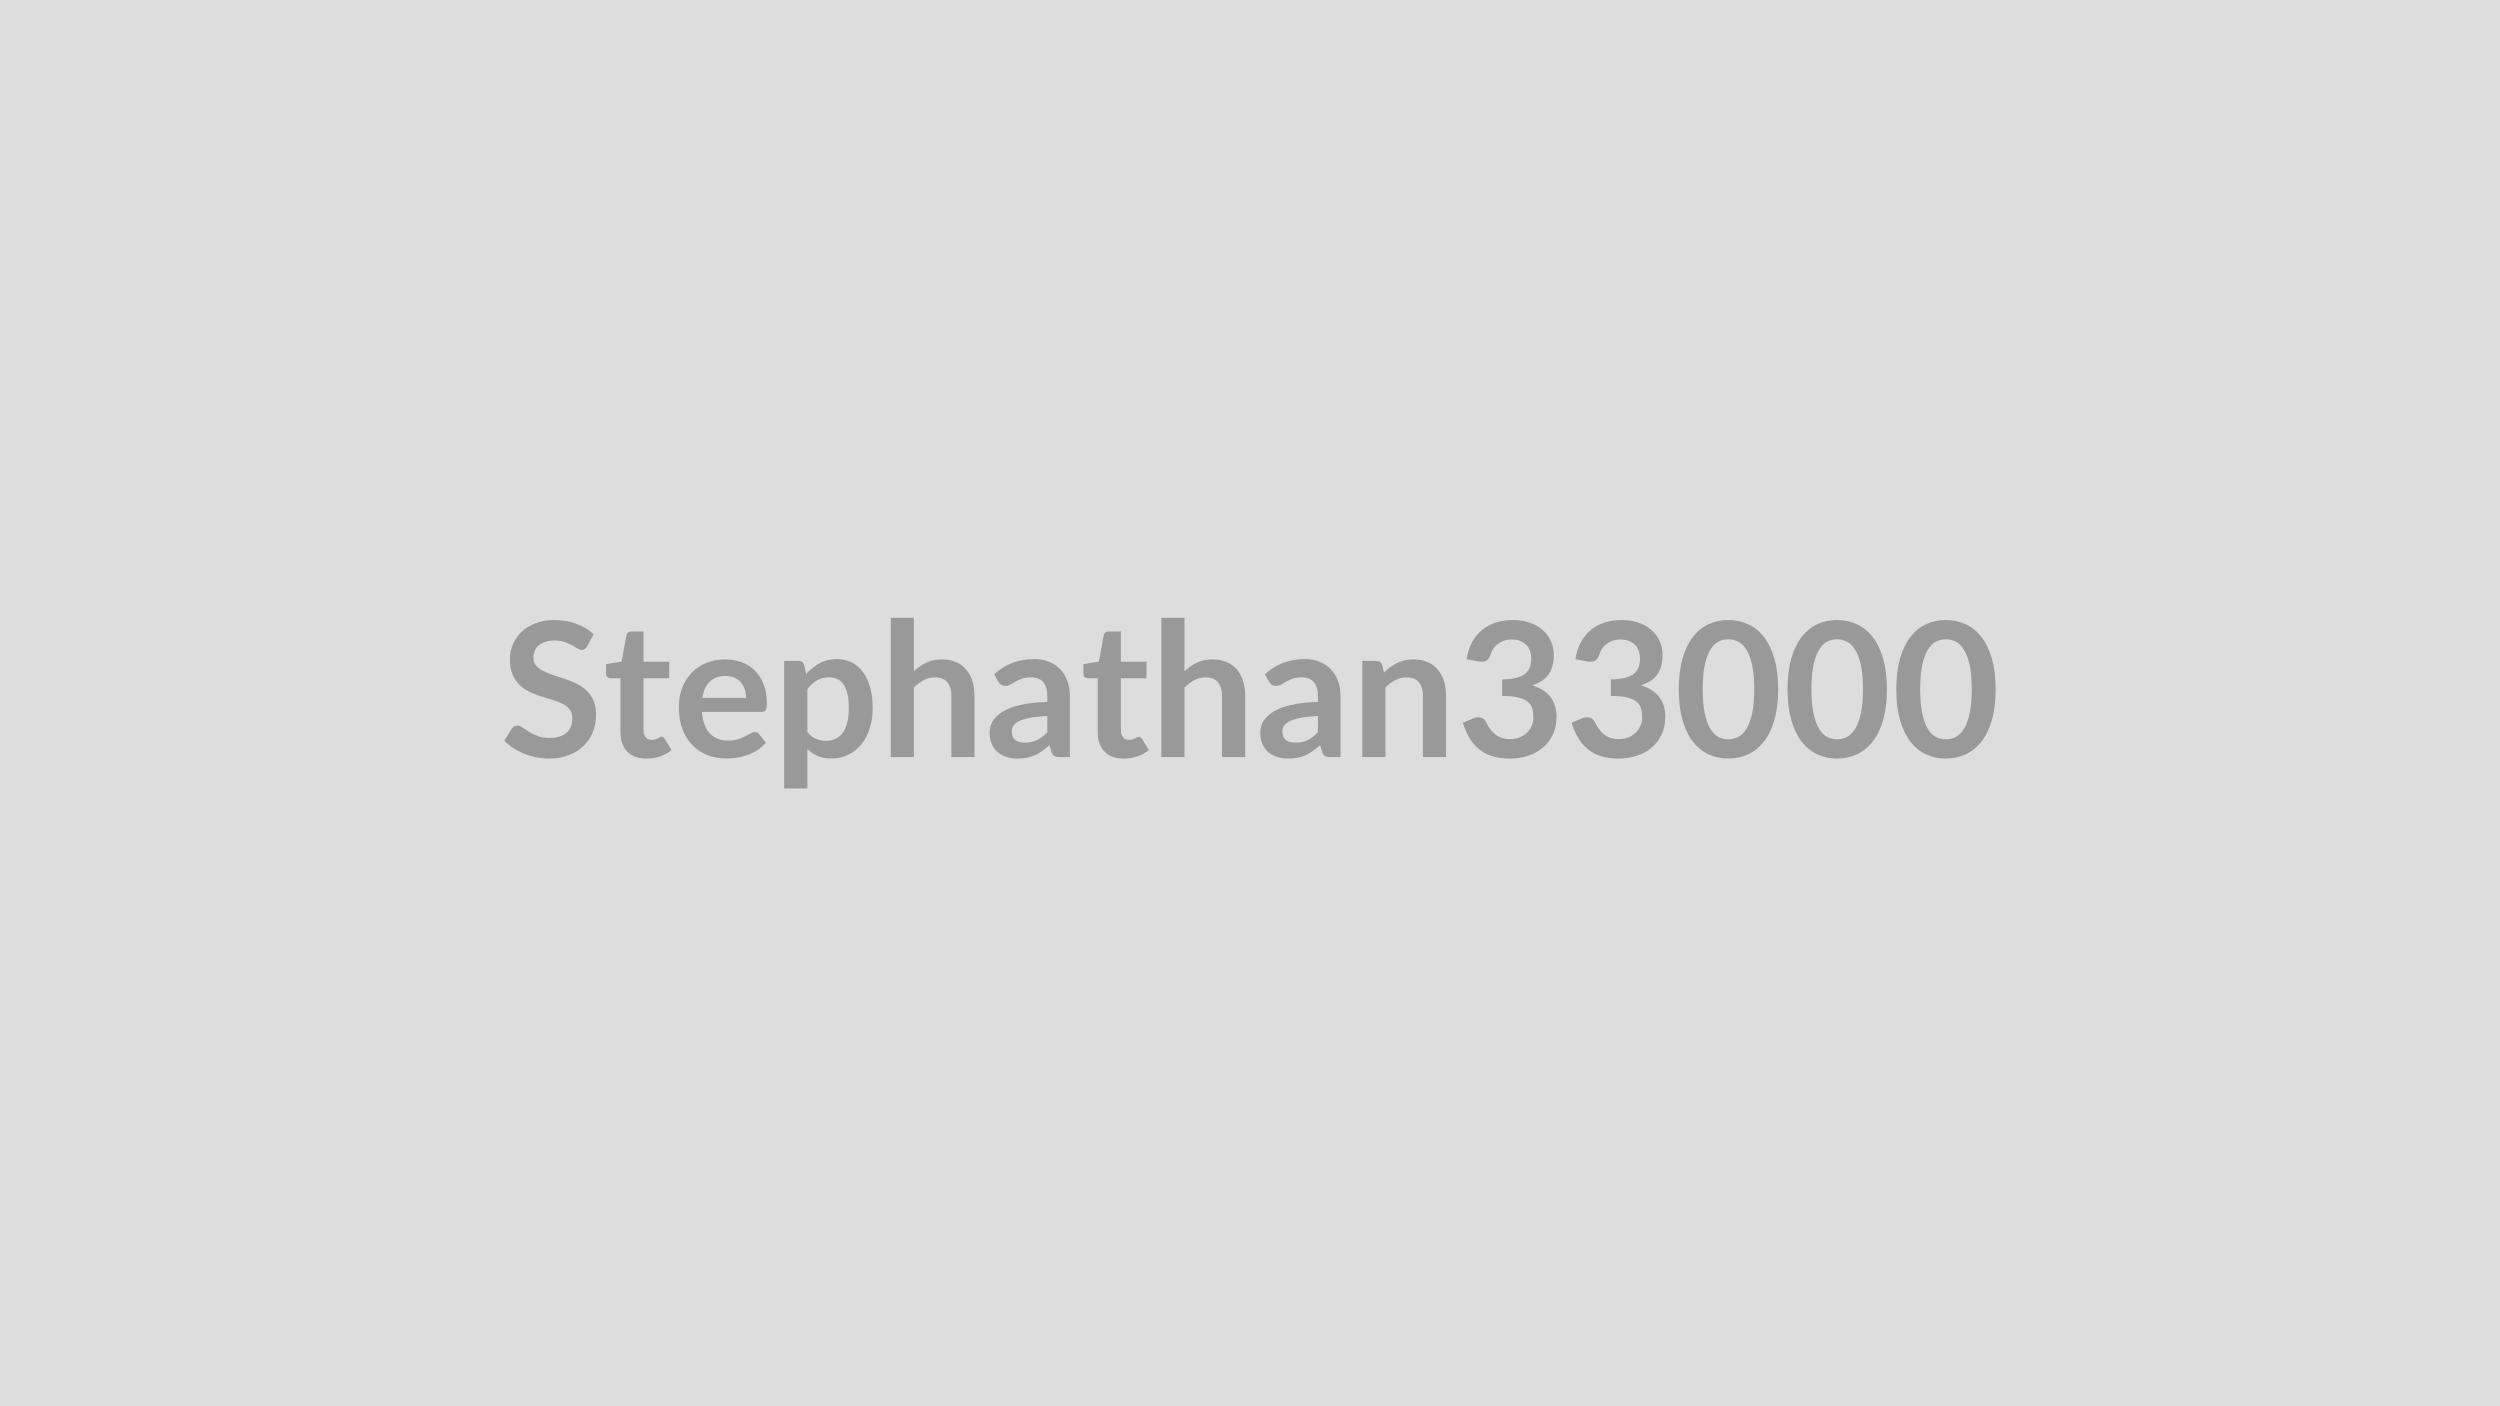 <svg xmlns="http://www.w3.org/2000/svg" width="320" height="180" viewBox="0 0 320 180"><rect width="100%" height="100%" fill="#DDDDDD"/><path fill="#999999" d="m75.985 81.185-.81 1.52q-.14.26-.3.37t-.4.11q-.26 0-.55-.18-.29-.19-.7-.42-.41-.22-.96-.41-.54-.19-1.29-.19-.67 0-1.17.17-.51.16-.85.45-.34.28-.51.69-.17.4-.17.88 0 .61.35 1.02.34.41.9.69.57.29 1.29.52t1.47.49q.76.25 1.48.6.72.34 1.28.86.57.52.91 1.28.34.75.34 1.83 0 1.18-.4 2.21-.4 1.02-1.18 1.78-.77.77-1.89 1.2-1.11.44-2.55.44-.83 0-1.64-.16-.8-.16-1.54-.46t-1.38-.72q-.65-.42-1.16-.94l.95-1.55q.12-.16.31-.28.2-.11.41-.11.3 0 .65.24.35.25.83.55t1.12.55q.64.24 1.54.24 1.38 0 2.14-.65.75-.66.75-1.88 0-.68-.34-1.12-.34-.43-.9-.72-.57-.3-1.29-.5t-1.46-.44q-.75-.24-1.47-.58t-1.28-.88-.91-1.35q-.34-.81-.34-1.99 0-.95.38-1.85t1.1-1.6q.72-.69 1.77-1.11 1.06-.42 2.43-.42 1.53 0 2.83.48t2.21 1.34m6.75 15.91q-1.6 0-2.46-.9-.86-.91-.86-2.51v-6.87h-1.26q-.24 0-.41-.16-.17-.15-.17-.47v-1.17l1.98-.33.63-3.36q.06-.24.23-.37.16-.13.43-.13h1.53v3.88h3.29v2.11h-3.29v6.67q0 .58.29.9.28.32.77.32.28 0 .46-.06.19-.07.33-.14.13-.07.24-.14.11-.06.22-.06.13 0 .21.06.09.07.18.2l.89 1.44q-.65.54-1.49.82-.84.27-1.74.27m7.17-7.76h5.59q0-.58-.16-1.09t-.49-.89q-.32-.39-.82-.61t-1.16-.22q-1.28 0-2.02.73t-.94 2.08m7.56 1.79h-7.62q.07.94.33 1.63.27.69.7 1.14t1.03.68q.59.22 1.31.22t1.24-.17.91-.37l.69-.37q.29-.17.57-.17.37 0 .55.27l.85 1.08q-.49.58-1.1.97t-1.28.62q-.67.24-1.36.33-.69.1-1.33.1-1.29 0-2.39-.43-1.11-.42-1.92-1.26-.82-.83-1.29-2.06-.46-1.23-.46-2.85 0-1.26.4-2.37.41-1.11 1.17-1.93.77-.82 1.86-1.3 1.1-.48 2.48-.48 1.17 0 2.15.37t1.69 1.08q.71.72 1.11 1.76.4 1.03.4 2.37 0 .67-.14.9-.14.24-.55.24m5.88-2.93v5.52q.5.61 1.1.86.59.25 1.29.25.67 0 1.21-.25t.92-.77q.37-.51.58-1.3.2-.78.2-1.85 0-1.08-.17-1.83-.18-.75-.5-1.22t-.79-.68q-.46-.22-1.05-.22-.92 0-1.57.39t-1.22 1.1m-.4-3.06.24 1.14q.76-.85 1.72-1.38t2.25-.53q1.01 0 1.85.42.83.42 1.44 1.22.6.8.93 1.97t.33 2.68q0 1.38-.37 2.55-.37 1.18-1.06 2.04-.69.87-1.67 1.35-.98.49-2.19.49-1.03 0-1.76-.32-.74-.32-1.31-.88v5.04h-2.97v-16.33h1.82q.57 0 .75.54m14.03-6.06v6.84q.72-.67 1.58-1.09.87-.42 2.03-.42 1.01 0 1.79.34t1.3.96.79 1.47q.27.86.27 1.89v7.84h-2.96v-7.84q0-1.12-.52-1.74-.51-.62-1.57-.62-.77 0-1.44.35t-1.27.95v8.9h-2.96v-17.83zm17.08 14.65v-2.08q-1.29.06-2.16.23-.88.16-1.41.41t-.75.59q-.23.33-.23.73 0 .78.46 1.12.46.33 1.21.33.91 0 1.57-.33.67-.33 1.31-1m-6.27-6.47-.53-.95q2.13-1.94 5.12-1.94 1.08 0 1.93.35.85.36 1.44.99t.89 1.5q.31.88.31 1.92v7.78h-1.35q-.42 0-.64-.13-.23-.12-.36-.51l-.27-.88q-.47.42-.91.73-.44.32-.92.54-.48.21-1.03.33-.55.11-1.21.11-.78 0-1.44-.21t-1.14-.63-.74-1.04q-.26-.63-.26-1.45 0-.47.15-.93.16-.47.51-.89.36-.42.92-.79t1.39-.65q.82-.27 1.91-.45 1.09-.17 2.5-.21v-.72q0-1.23-.53-1.83-.53-.59-1.53-.59-.72 0-1.19.17t-.83.38-.66.37q-.29.17-.65.17-.31 0-.53-.16t-.35-.38m16.05 9.84q-1.61 0-2.47-.9-.86-.91-.86-2.51v-6.87h-1.26q-.24 0-.41-.16-.16-.15-.16-.47v-1.17l1.98-.33.62-3.36q.06-.24.23-.37t.43-.13h1.54v3.88h3.28v2.11h-3.28v6.67q0 .58.28.9t.77.32q.28 0 .46-.06.19-.07.33-.14t.24-.14q.11-.06.22-.06.13 0 .22.06.08.07.18.2l.88 1.44q-.64.54-1.48.82-.84.27-1.74.27m7.78-18.02v6.84q.72-.67 1.59-1.09.86-.42 2.03-.42 1 0 1.78.34t1.31.96q.52.62.79 1.47.27.86.27 1.89v7.84h-2.97v-7.84q0-1.12-.51-1.74-.52-.62-1.57-.62-.77 0-1.44.35-.68.35-1.28.95v8.9h-2.96v-17.83zm17.08 14.65v-2.08q-1.28.06-2.16.23-.88.16-1.4.41-.53.25-.76.59-.23.33-.23.73 0 .78.46 1.12.47.33 1.21.33.91 0 1.58-.33.66-.33 1.3-1m-6.26-6.47-.53-.95q2.12-1.94 5.11-1.94 1.08 0 1.93.35.85.36 1.44.99t.9 1.5q.3.88.3 1.92v7.78h-1.34q-.42 0-.65-.13-.23-.12-.36-.51l-.26-.88q-.47.42-.92.73-.44.32-.92.54-.48.21-1.03.33-.54.11-1.2.11-.78 0-1.44-.21t-1.14-.63-.75-1.04q-.26-.63-.26-1.45 0-.47.16-.93.15-.47.51-.89.35-.42.91-.79.57-.37 1.39-.65.82-.27 1.91-.45 1.1-.17 2.5-.21v-.72q0-1.23-.53-1.83-.53-.59-1.52-.59-.72 0-1.2.17-.47.17-.83.38t-.65.37q-.3.17-.66.17-.31 0-.53-.16-.21-.16-.34-.38m14.5-2.12.21.97q.37-.37.78-.69.42-.32.88-.54t.99-.35q.53-.12 1.15-.12 1.01 0 1.79.34t1.3.96.79 1.47q.27.86.27 1.89v7.84h-2.96v-7.84q0-1.12-.52-1.74-.51-.62-1.57-.62-.77 0-1.44.35t-1.27.95v8.9h-2.96v-12.31h1.81q.57 0 .75.54m12.36-.47-1.56-.28q.18-1.24.7-2.19.52-.94 1.29-1.57t1.78-.95q1-.31 2.15-.31 1.2 0 2.17.34.96.34 1.65.95.68.6 1.05 1.42.36.81.36 1.76 0 .83-.18 1.46-.19.63-.54 1.1t-.86.79q-.52.32-1.17.54 1.56.49 2.33 1.5t.77 2.53q0 1.3-.48 2.29-.48 1-1.3 1.68-.81.68-1.89 1.02-1.07.35-2.27.35-1.31 0-2.28-.3t-1.69-.89q-.72-.58-1.23-1.44-.5-.85-.86-1.96l1.31-.54q.51-.22.96-.12t.66.49q.21.42.47.83.26.4.62.72t.85.52q.48.2 1.15.2.76 0 1.32-.25.57-.25.95-.64.37-.4.56-.88.19-.49.19-.98 0-.63-.14-1.14-.13-.51-.55-.87t-1.2-.56q-.79-.2-2.11-.2v-2.12q1.09-.01 1.81-.2t1.15-.53q.42-.35.59-.83t.17-1.05q0-1.23-.68-1.86-.69-.64-1.83-.64-.53 0-.97.15t-.8.42q-.35.27-.59.63t-.36.79q-.21.56-.54.74t-.93.08m13.92 0-1.56-.28q.18-1.24.7-2.19.52-.94 1.29-1.57t1.78-.95q1-.31 2.15-.31 1.2 0 2.17.34.96.34 1.65.95.68.6 1.05 1.42.36.81.36 1.76 0 .83-.18 1.46-.19.63-.54 1.1t-.86.79q-.52.32-1.17.54 1.56.49 2.33 1.5t.77 2.53q0 1.3-.48 2.29-.48 1-1.3 1.68-.81.68-1.89 1.02-1.07.35-2.27.35-1.31 0-2.28-.3t-1.69-.89q-.72-.58-1.23-1.44-.5-.85-.86-1.96l1.31-.54q.51-.22.96-.12t.66.49q.21.42.47.83.26.4.62.72t.85.52q.48.2 1.15.2.76 0 1.32-.25.57-.25.95-.64.37-.4.56-.88.19-.49.19-.98 0-.63-.14-1.14-.13-.51-.55-.87t-1.2-.56q-.79-.2-2.11-.2v-2.12q1.09-.01 1.81-.2t1.15-.53q.42-.35.59-.83t.17-1.05q0-1.23-.68-1.86-.69-.64-1.83-.64-.53 0-.97.15t-.8.42q-.35.27-.59.63t-.36.79q-.21.56-.54.74t-.93.08m24.39 3.56q0 2.27-.49 3.95-.48 1.67-1.34 2.76t-2.03 1.63q-1.17.53-2.53.53-1.35 0-2.51-.53-1.16-.54-2.01-1.63t-1.33-2.76q-.48-1.68-.48-3.95 0-2.28.48-3.94.48-1.67 1.33-2.76.85-1.1 2.01-1.63t2.51-.53q1.36 0 2.53.53t2.03 1.63q.86 1.09 1.34 2.76.49 1.66.49 3.94m-3.06 0q0-1.88-.28-3.12-.27-1.23-.74-1.96-.46-.74-1.06-1.03t-1.25-.29q-.63 0-1.23.29-.59.29-1.05 1.03-.45.73-.72 1.96-.27 1.24-.27 3.12 0 1.89.27 3.12.27 1.24.72 1.97.46.73 1.05 1.03.6.29 1.23.29.65 0 1.25-.29.6-.3 1.06-1.03.47-.73.74-1.97.28-1.23.28-3.12m16.98 0q0 2.27-.49 3.95-.48 1.67-1.34 2.76t-2.03 1.63q-1.17.53-2.53.53-1.35 0-2.51-.53-1.16-.54-2.01-1.63t-1.33-2.76q-.48-1.68-.48-3.95 0-2.28.48-3.94.48-1.67 1.33-2.76.85-1.1 2.01-1.63t2.51-.53q1.36 0 2.53.53t2.03 1.63q.86 1.09 1.34 2.76.49 1.66.49 3.94m-3.06 0q0-1.88-.28-3.12-.27-1.23-.74-1.96-.46-.74-1.06-1.03t-1.25-.29q-.63 0-1.23.29-.59.29-1.05 1.03-.45.73-.72 1.96-.27 1.24-.27 3.12 0 1.89.27 3.12.27 1.24.72 1.97.46.73 1.05 1.03.6.29 1.23.29.65 0 1.25-.29.6-.3 1.06-1.03.47-.73.74-1.97.28-1.23.28-3.12m16.98 0q0 2.27-.49 3.95-.48 1.67-1.34 2.76t-2.03 1.63q-1.17.53-2.53.53-1.35 0-2.51-.53-1.16-.54-2.01-1.63t-1.33-2.76q-.48-1.68-.48-3.95 0-2.28.48-3.94.48-1.67 1.33-2.76.85-1.1 2.01-1.63t2.51-.53q1.36 0 2.53.53t2.03 1.63q.86 1.09 1.34 2.76.49 1.66.49 3.94m-3.06 0q0-1.88-.28-3.12-.27-1.23-.74-1.96-.46-.74-1.06-1.03t-1.25-.29q-.63 0-1.23.29-.59.29-1.05 1.03-.45.73-.72 1.96-.27 1.24-.27 3.12 0 1.89.27 3.12.27 1.24.72 1.97.46.73 1.05 1.03.6.29 1.23.29.65 0 1.25-.29.6-.3 1.06-1.03.47-.73.74-1.97.28-1.23.28-3.12"/></svg>
